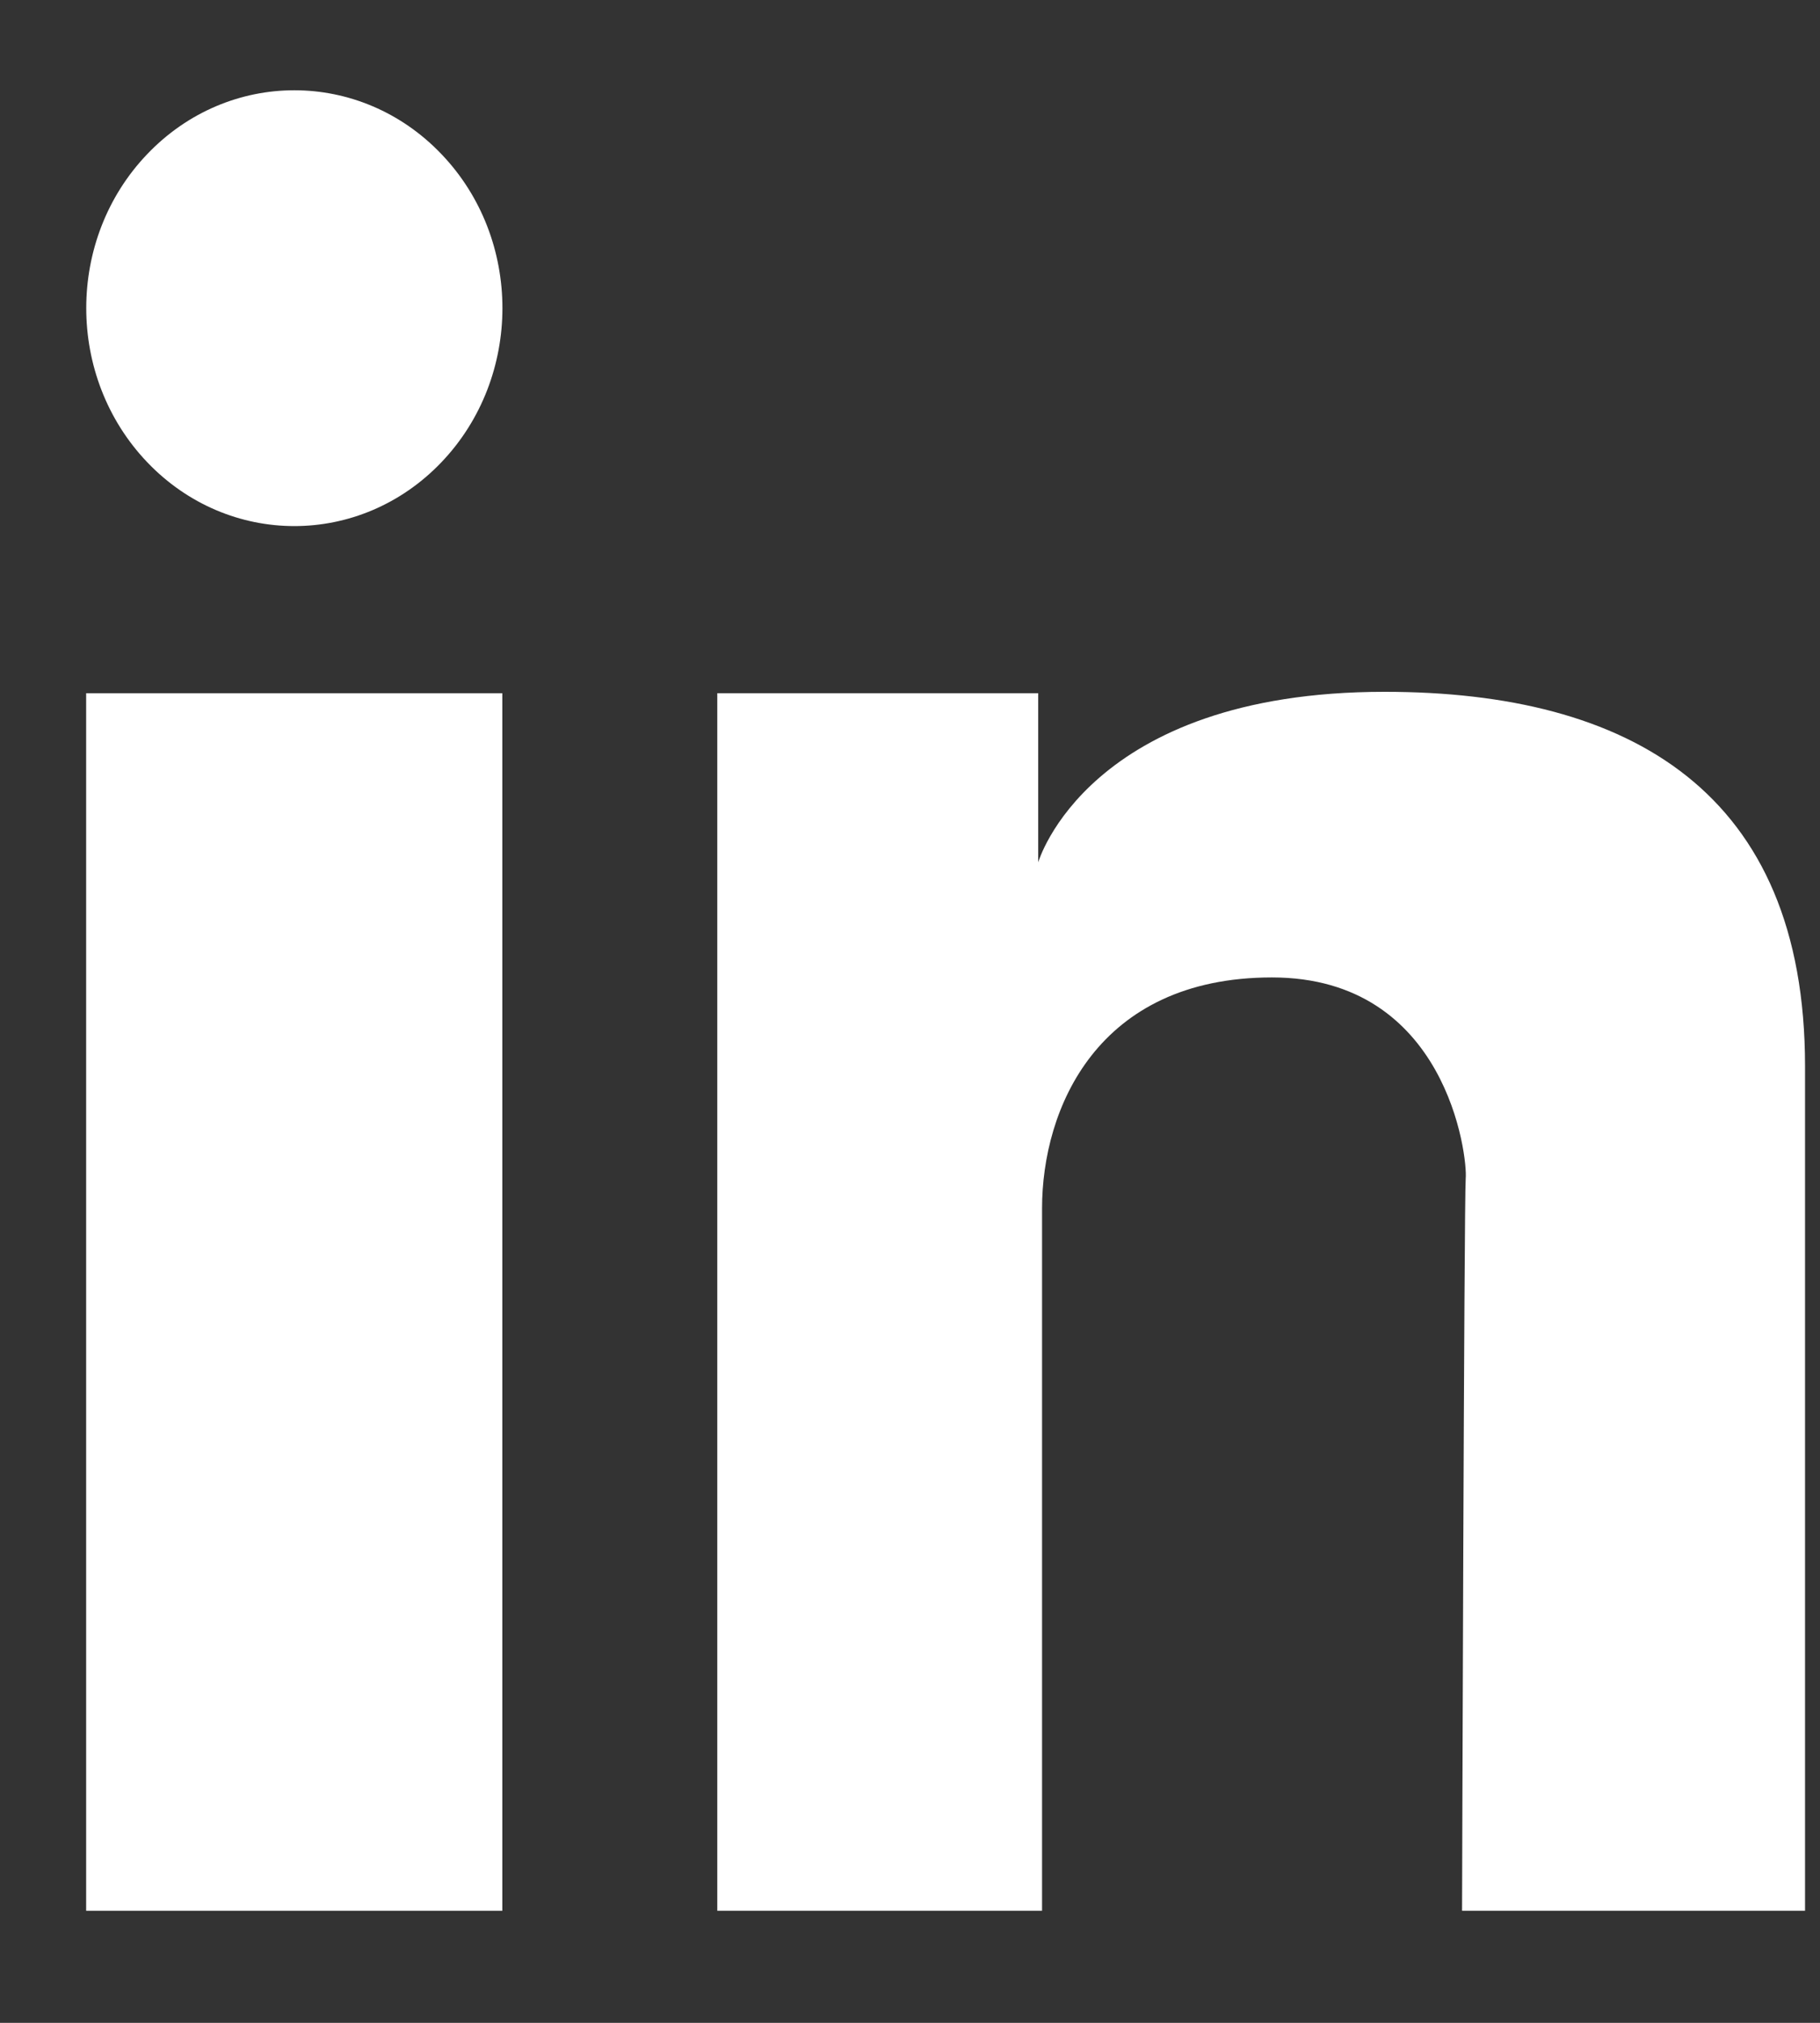 <svg width="9" height="10" viewBox="0 0 9 10" fill="none" xmlns="http://www.w3.org/2000/svg">
<rect x="0" y="0" width="9" height="10" fill="#333333" stroke="none"/>
<path d="M2.484 3.427H0.426V9.446H2.484V3.427Z" fill="white"/>
<path d="M3.546 3.427H5.134V4.263C5.134 4.263 5.378 3.42 6.847 3.42C8.059 3.42 8.926 3.914 8.926 5.271V9.446H7.23C7.23 9.446 7.24 5.934 7.248 5.826C7.258 5.718 7.155 4.832 6.29 4.832C5.425 4.832 5.153 5.482 5.153 5.974V9.446H3.547V3.427H3.546Z" fill="white"/>
<path d="M2.183 2.285C2.585 1.864 2.585 1.182 2.183 0.762C1.781 0.341 1.13 0.341 0.728 0.762C0.326 1.182 0.326 1.864 0.728 2.285C1.13 2.706 1.781 2.706 2.183 2.285Z" fill="white"/>
</svg>
